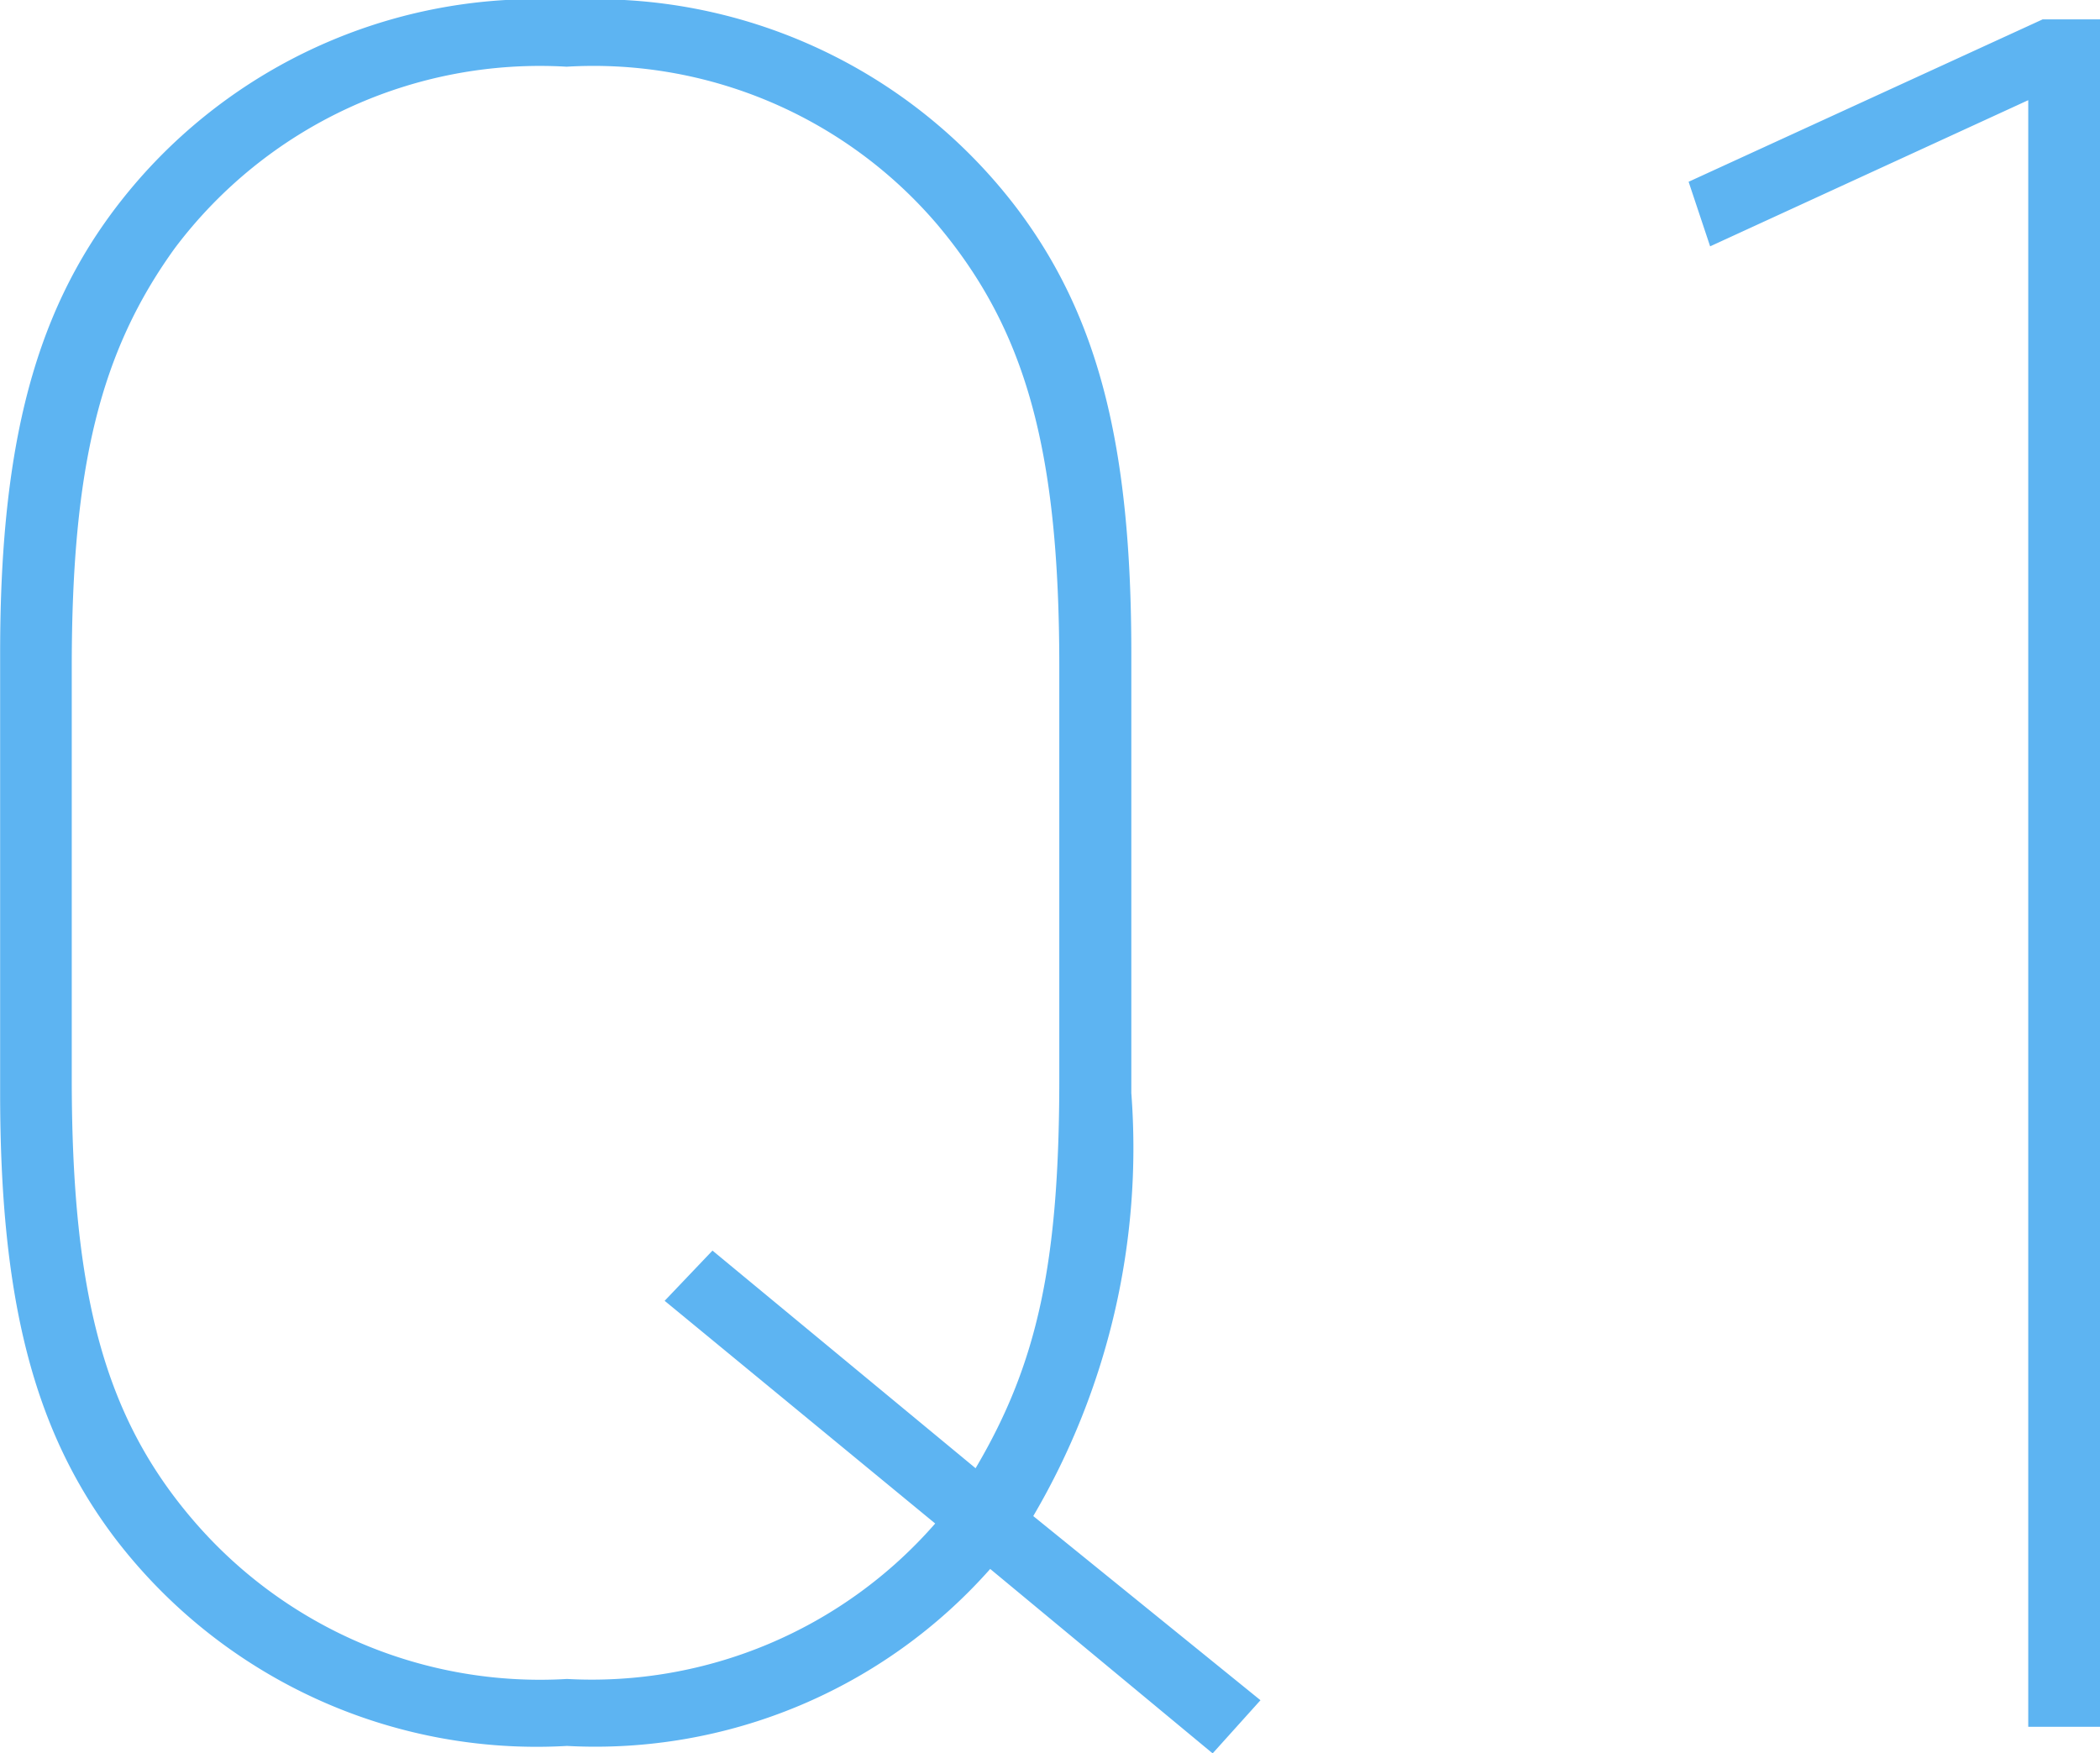 <svg xmlns="http://www.w3.org/2000/svg" width="31.608" height="26.388" viewBox="0 0 31.608 26.388"><path d="M.018.4.738-.4l-3.42-2.772A10.936,10.936,0,0,0-1.206-9.54v-6.624c0-3.132-.5-5.076-1.728-6.7A7.961,7.961,0,0,0-9.7-25.992a7.951,7.951,0,0,0-6.444,2.7c-1.476,1.692-2.088,3.744-2.088,7.128V-9.54c0,3.1.5,5.076,1.728,6.7A7.984,7.984,0,0,0-9.7.288,7.937,7.937,0,0,0-3.33-2.376ZM-4.158-3.06A6.858,6.858,0,0,1-9.7-.72,6.874,6.874,0,0,1-15.318-3.1c-1.332-1.548-1.836-3.384-1.836-6.66v-6.192c0-3.024.432-4.752,1.548-6.3a6.873,6.873,0,0,1,5.9-2.736,6.8,6.8,0,0,1,5.58,2.376c1.332,1.584,1.836,3.384,1.836,6.66v6.192c0,2.772-.324,4.284-1.26,5.868l-3.96-3.276-.72.756ZM12.294,0h1.08V-25.7H12.51L7.182-23.256l.324.972,4.788-2.2Z" transform="translate(18.234 25.992)" fill="#5db4f2"/></svg>